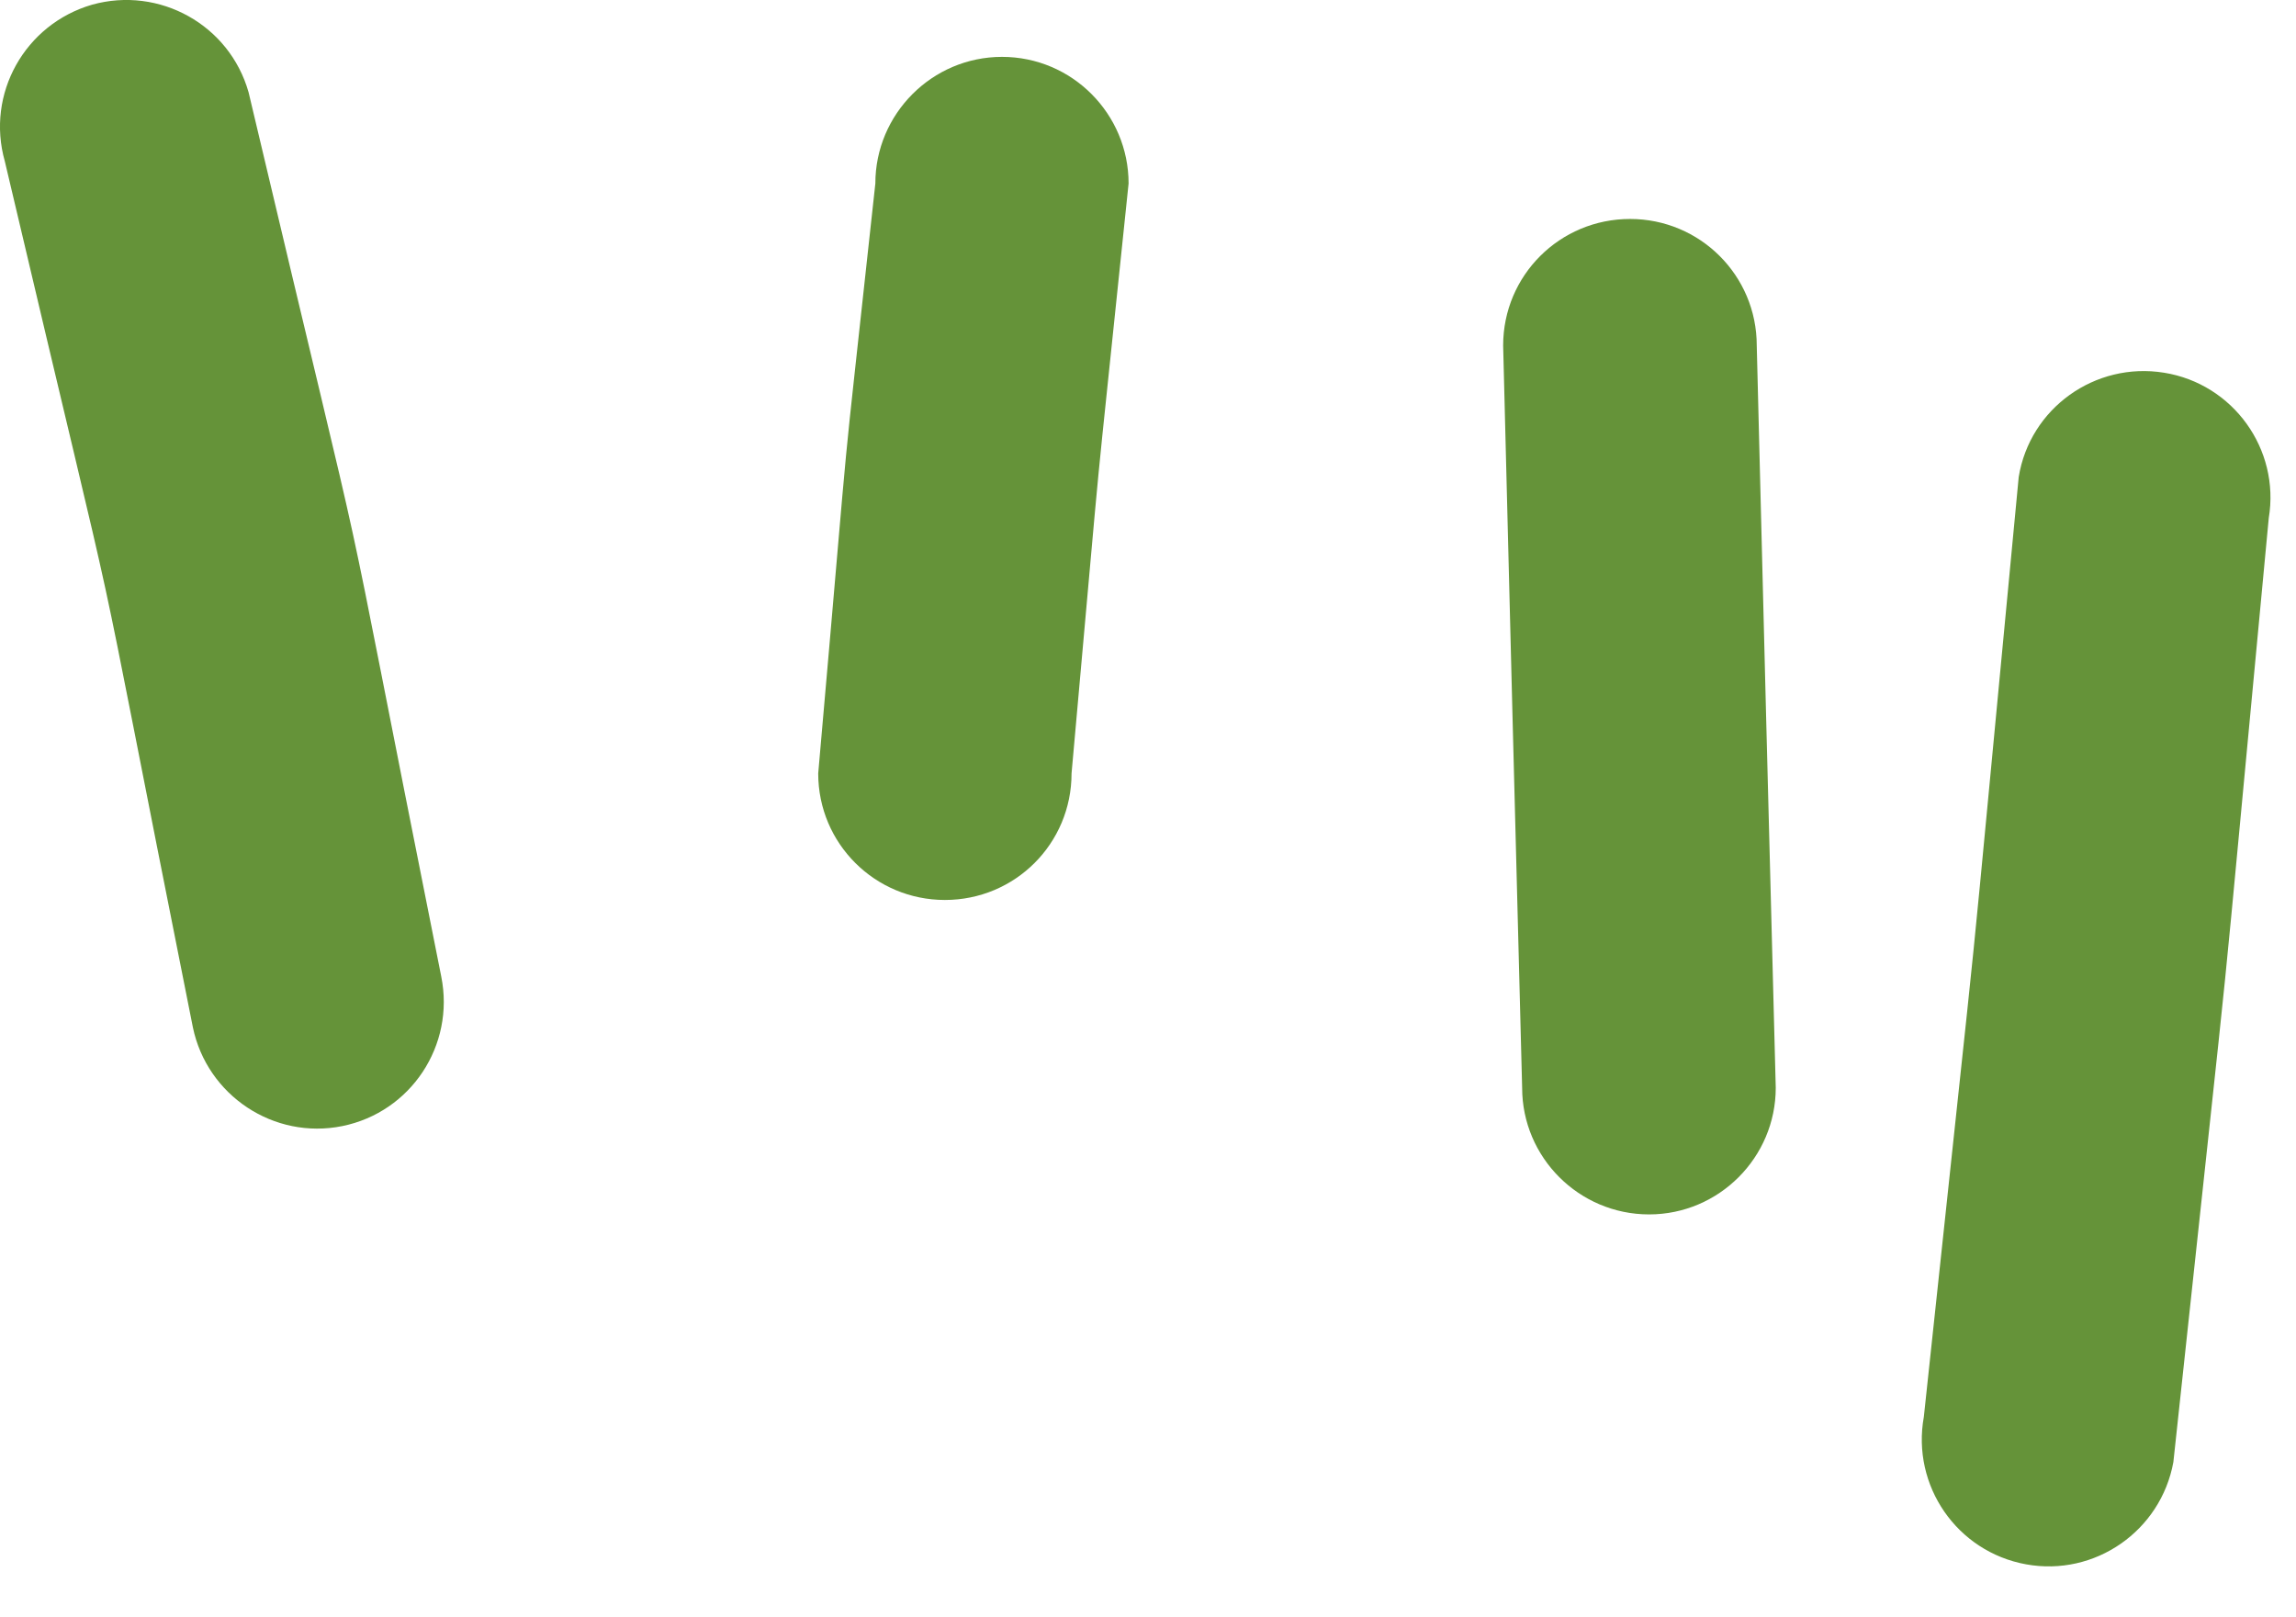 <?xml version="1.0" encoding="UTF-8"?> <svg xmlns="http://www.w3.org/2000/svg" width="44" height="31" viewBox="0 0 44 31" fill="none"> <path fill-rule="evenodd" clip-rule="evenodd" d="M38.686 9.144C37.535 21.21 38.139 15.21 36.868 27.157C36.629 28.477 37.503 29.744 38.827 29.984C40.145 30.224 41.41 29.344 41.65 28.024C42.972 15.677 42.363 21.704 43.478 9.93C43.697 8.61 42.795 7.357 41.472 7.144C40.15 6.93 38.899 7.824 38.686 9.144Z" fill="#659339"></path> <path fill-rule="evenodd" clip-rule="evenodd" d="M28.806 6.624C29.051 16.25 28.926 11.504 29.17 20.85C29.17 22.184 30.259 23.277 31.603 23.277C32.942 23.277 34.03 22.184 34.03 20.85C33.785 11.384 33.905 16.117 33.666 6.624C33.666 5.277 32.577 4.197 31.238 4.197C29.894 4.197 28.806 5.277 28.806 6.624Z" fill="#659339"></path> <path fill-rule="evenodd" clip-rule="evenodd" d="M16.775 3.517C16.019 10.491 16.394 6.717 15.68 14.824C15.68 16.171 16.77 17.25 18.108 17.25C19.451 17.25 20.535 16.171 20.535 14.824C21.222 7.184 20.858 10.957 21.628 3.517C21.628 2.184 20.546 1.09 19.202 1.09C17.863 1.09 16.775 2.184 16.775 3.517Z" fill="#659339"></path> <path fill-rule="evenodd" clip-rule="evenodd" d="M0.092 3.09C2.666 14.024 1.462 8.49 3.696 19.69C3.967 20.997 5.248 21.85 6.56 21.584C7.874 21.317 8.722 20.037 8.456 18.717C6.196 7.397 7.426 13.037 4.764 1.77C4.399 0.477 3.055 -0.27 1.764 0.09C0.478 0.464 -0.273 1.797 0.092 3.09Z" fill="#659339"></path> </svg> 